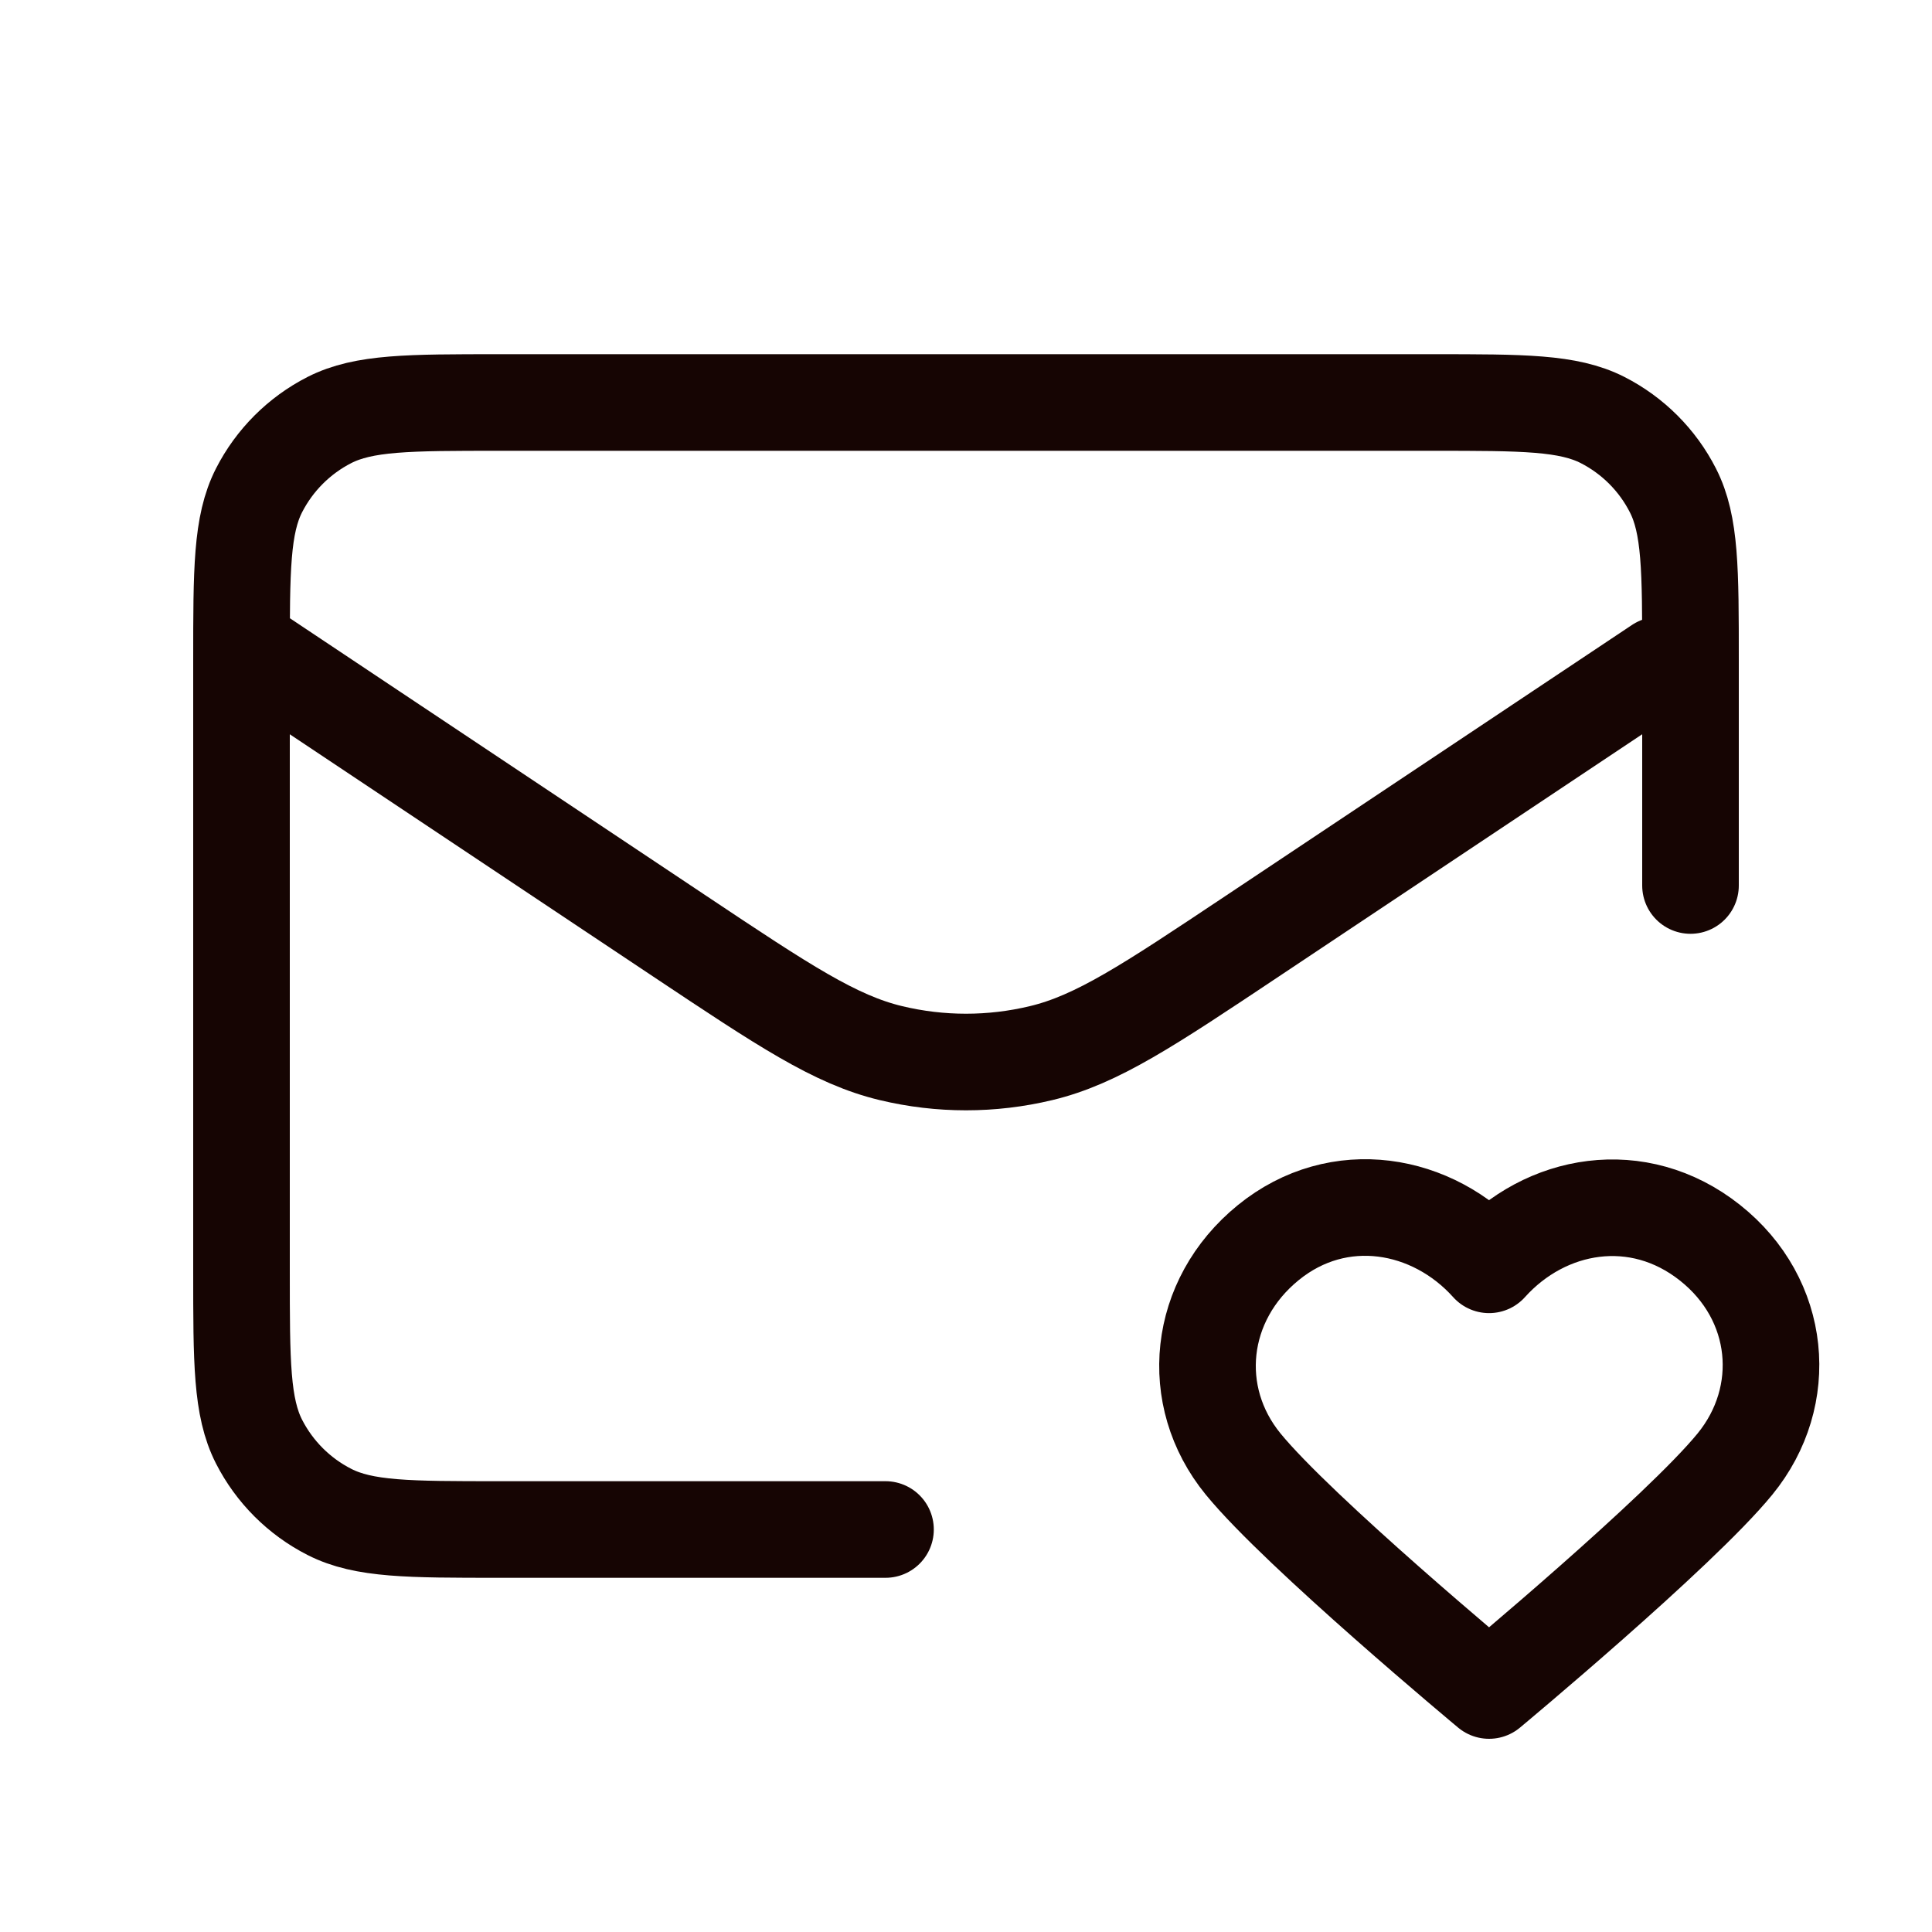 <svg width="30" height="30" viewBox="0 0 30 30" fill="none" xmlns="http://www.w3.org/2000/svg">
<path d="M13.75 23.75H7.75C6.35 23.75 5.65 23.75 5.115 23.477C4.645 23.238 4.262 22.855 4.022 22.385C3.75 21.85 3.75 21.15 3.75 19.75V10.25C3.75 8.85 3.75 8.15 4.022 7.615C4.262 7.145 4.645 6.762 5.115 6.522C5.65 6.25 6.35 6.25 7.75 6.25H22.25C23.65 6.25 24.35 6.25 24.885 6.522C25.355 6.762 25.738 7.145 25.977 7.615C26.25 8.15 26.25 8.85 26.25 10.25V13.75M25.758 10.328L19.437 14.542C17.834 15.611 17.032 16.146 16.165 16.353C15.399 16.537 14.601 16.537 13.835 16.353C12.968 16.146 12.166 15.611 10.562 14.542L3.934 10.123M23.122 19.64C22.247 18.666 20.789 18.404 19.693 19.296C18.597 20.188 18.442 21.679 19.303 22.733C20.164 23.788 23.122 26.25 23.122 26.25C23.122 26.25 26.08 23.788 26.941 22.733C27.802 21.679 27.666 20.178 26.551 19.296C25.436 18.413 23.997 18.666 23.122 19.64Z" stroke="#160503" stroke-width="1.5" stroke-linecap="round" stroke-linejoin="round"/>
</svg>
